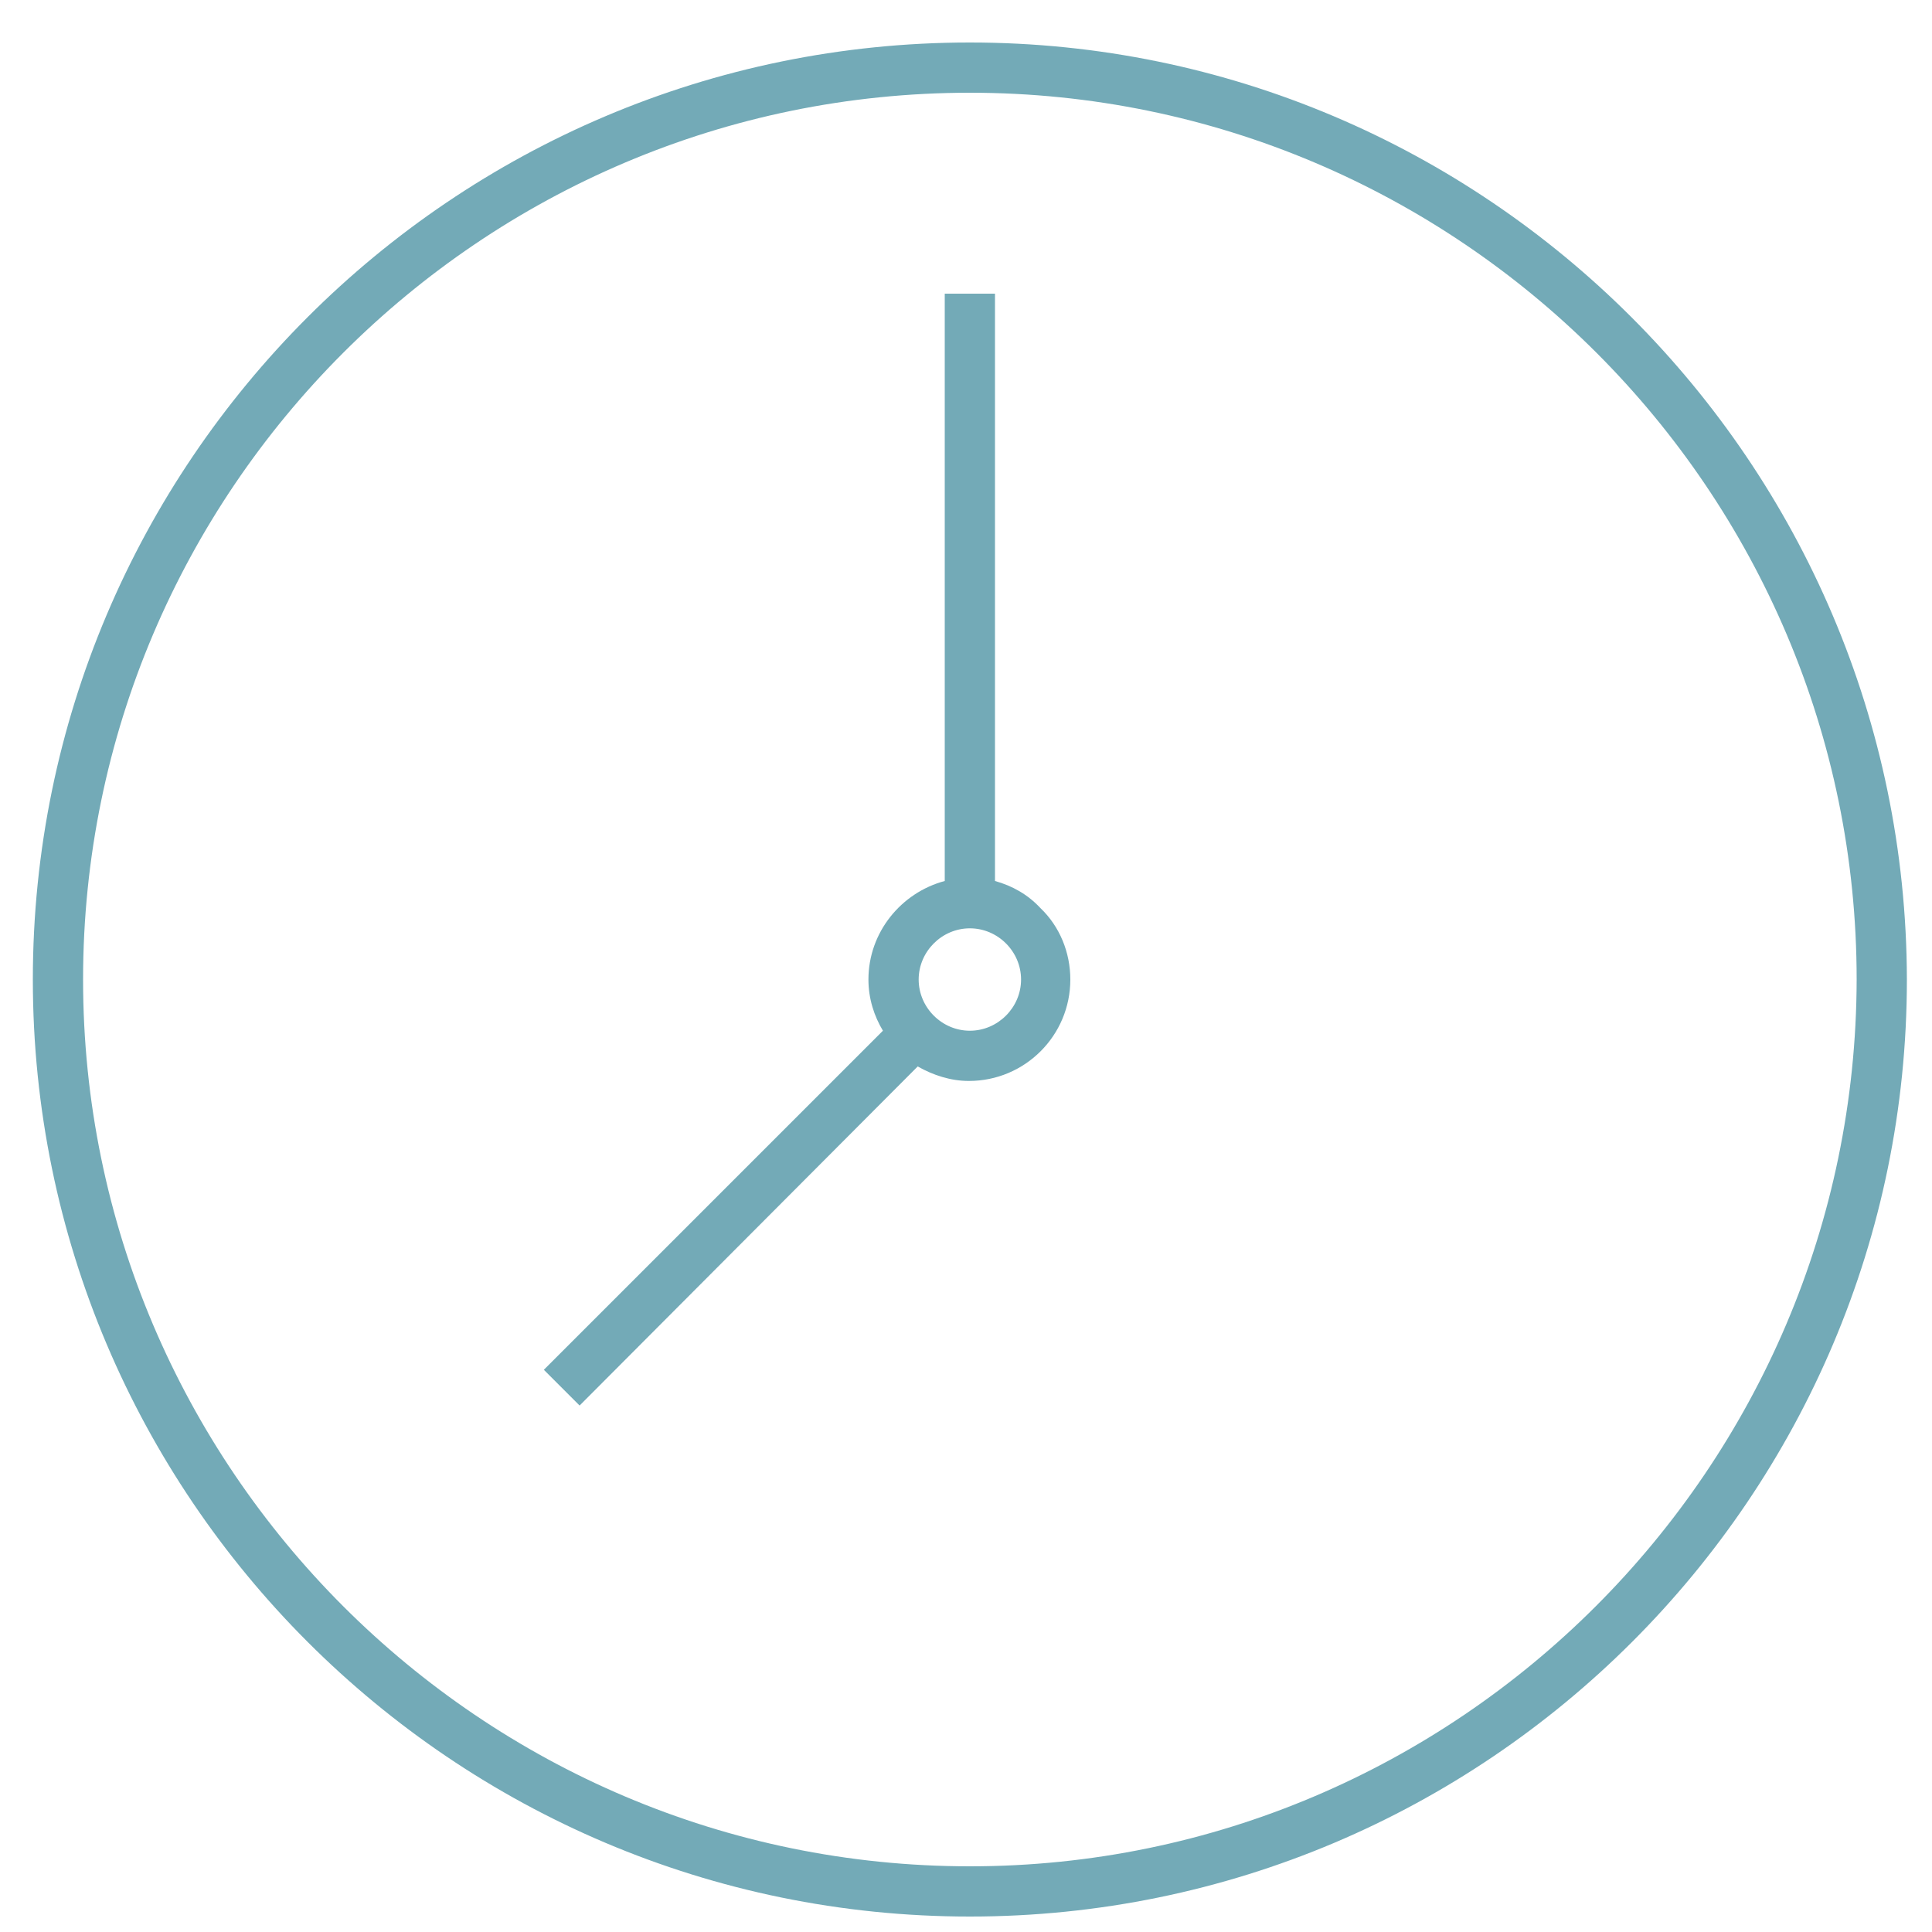 <?xml version="1.0" encoding="utf-8"?>
<!-- Generator: Adobe Illustrator 27.9.0, SVG Export Plug-In . SVG Version: 6.00 Build 0)  -->
<svg version="1.1" id="Layer_1" xmlns="http://www.w3.org/2000/svg" xmlns:xlink="http://www.w3.org/1999/xlink" x="0px" y="0px"
	 viewBox="0 0 200 200" style="enable-background:new 0 0 200 200;" xml:space="preserve">
<style type="text/css">
	.st0{fill:#73AAB7;}
</style>
<path class="st0" d="M100.4,4.4c-53.5,0-97,43.5-97,97c0,53.5,43.5,97,97,97c53.5,0,97-43.5,97-97C197.3,47.9,153.8,4.4,100.4,4.4z
	 M100.4,193.2c-50.6,0-91.8-41.2-91.8-91.8c0-50.6,41.2-91.8,91.8-91.8c50.6,0,91.8,41.2,91.8,91.8
	C192.1,152,150.9,193.2,100.4,193.2z M103,91.2V30.4h-5.2v60.8c-4.5,1.2-7.9,5.3-7.9,10.2c0,2,0.6,3.8,1.5,5.3l-35.1,35.1l3.7,3.7
	L95,110.4c1.6,0.9,3.4,1.5,5.3,1.5c5.8,0,10.5-4.7,10.5-10.5c0-2.8-1.1-5.5-3.1-7.4C106.4,92.6,104.8,91.7,103,91.2z M100.4,106.7
	c-2.9,0-5.3-2.4-5.3-5.3c0-2.9,2.4-5.3,5.3-5.3c2.9,0,5.3,2.4,5.3,5.3C105.7,104.3,103.3,106.7,100.4,106.7z"/>
</svg>
